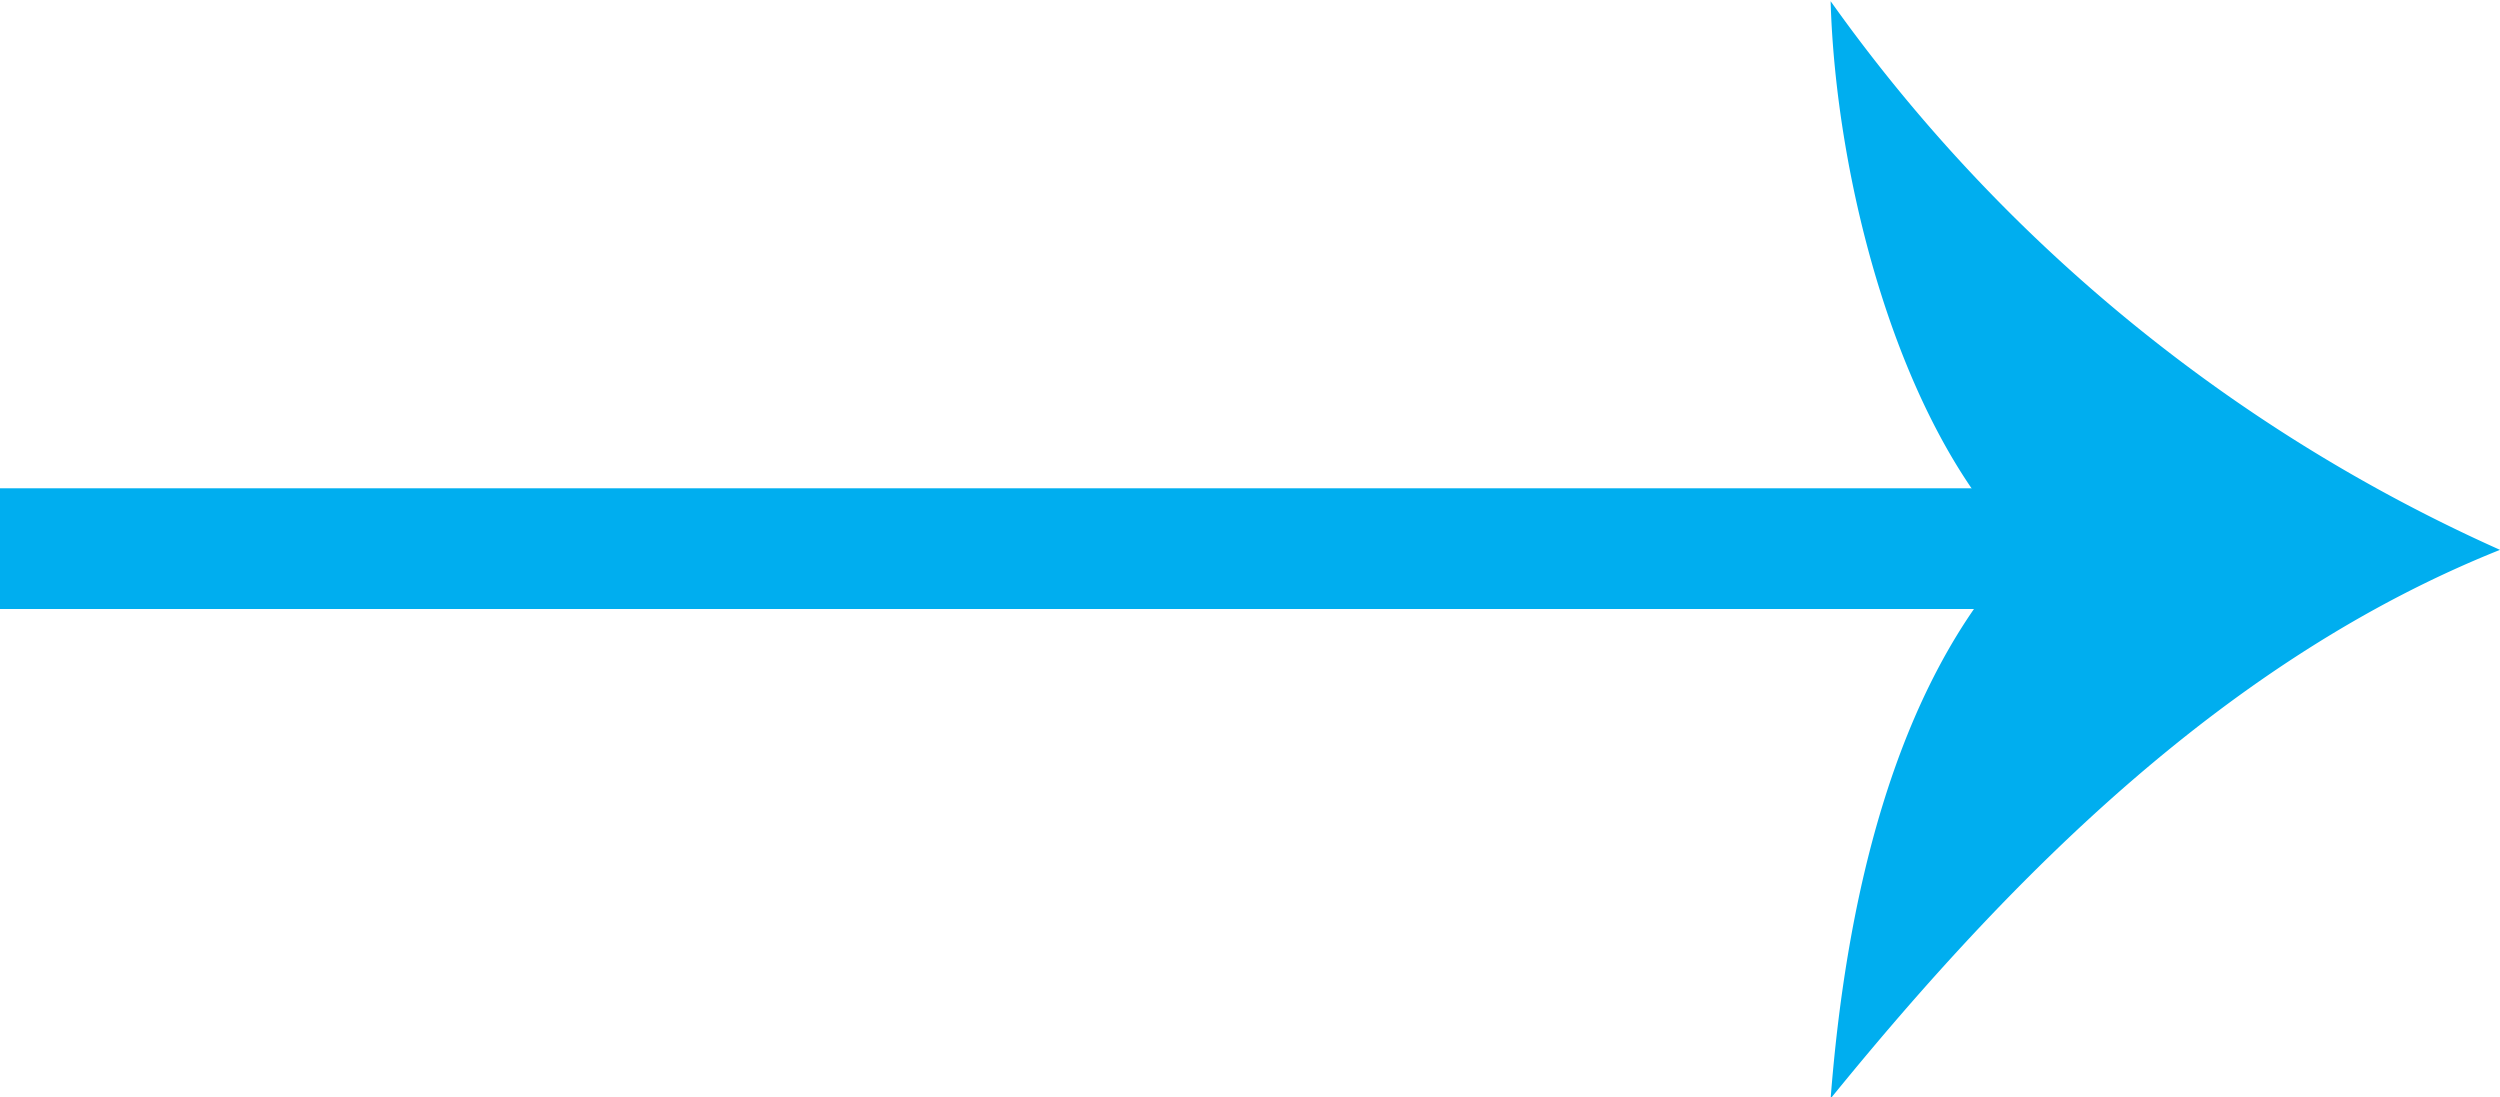 <svg id="Layer_1" data-name="Layer 1" xmlns="http://www.w3.org/2000/svg" viewBox="0 0 41.42 18.18"><defs><style>.cls-1{fill:none;stroke:#00aeef;stroke-miterlimit:10;stroke-width:2px;}.cls-2{fill:#00aeef;}</style></defs><title>arrow_5</title><line class="cls-1" y1="9.09" x2="34.3" y2="9.09"/><path class="cls-2" d="M301.87,348c-2.09-2.09-3.09-6.22-3.17-9.09A27.26,27.26,0,0,0,309.79,348c-4.5,1.8-8.06,5.36-11.09,9.09C298.94,354,299.69,350.28,301.87,348Z" transform="translate(-268.37 -338.89)"/></svg>